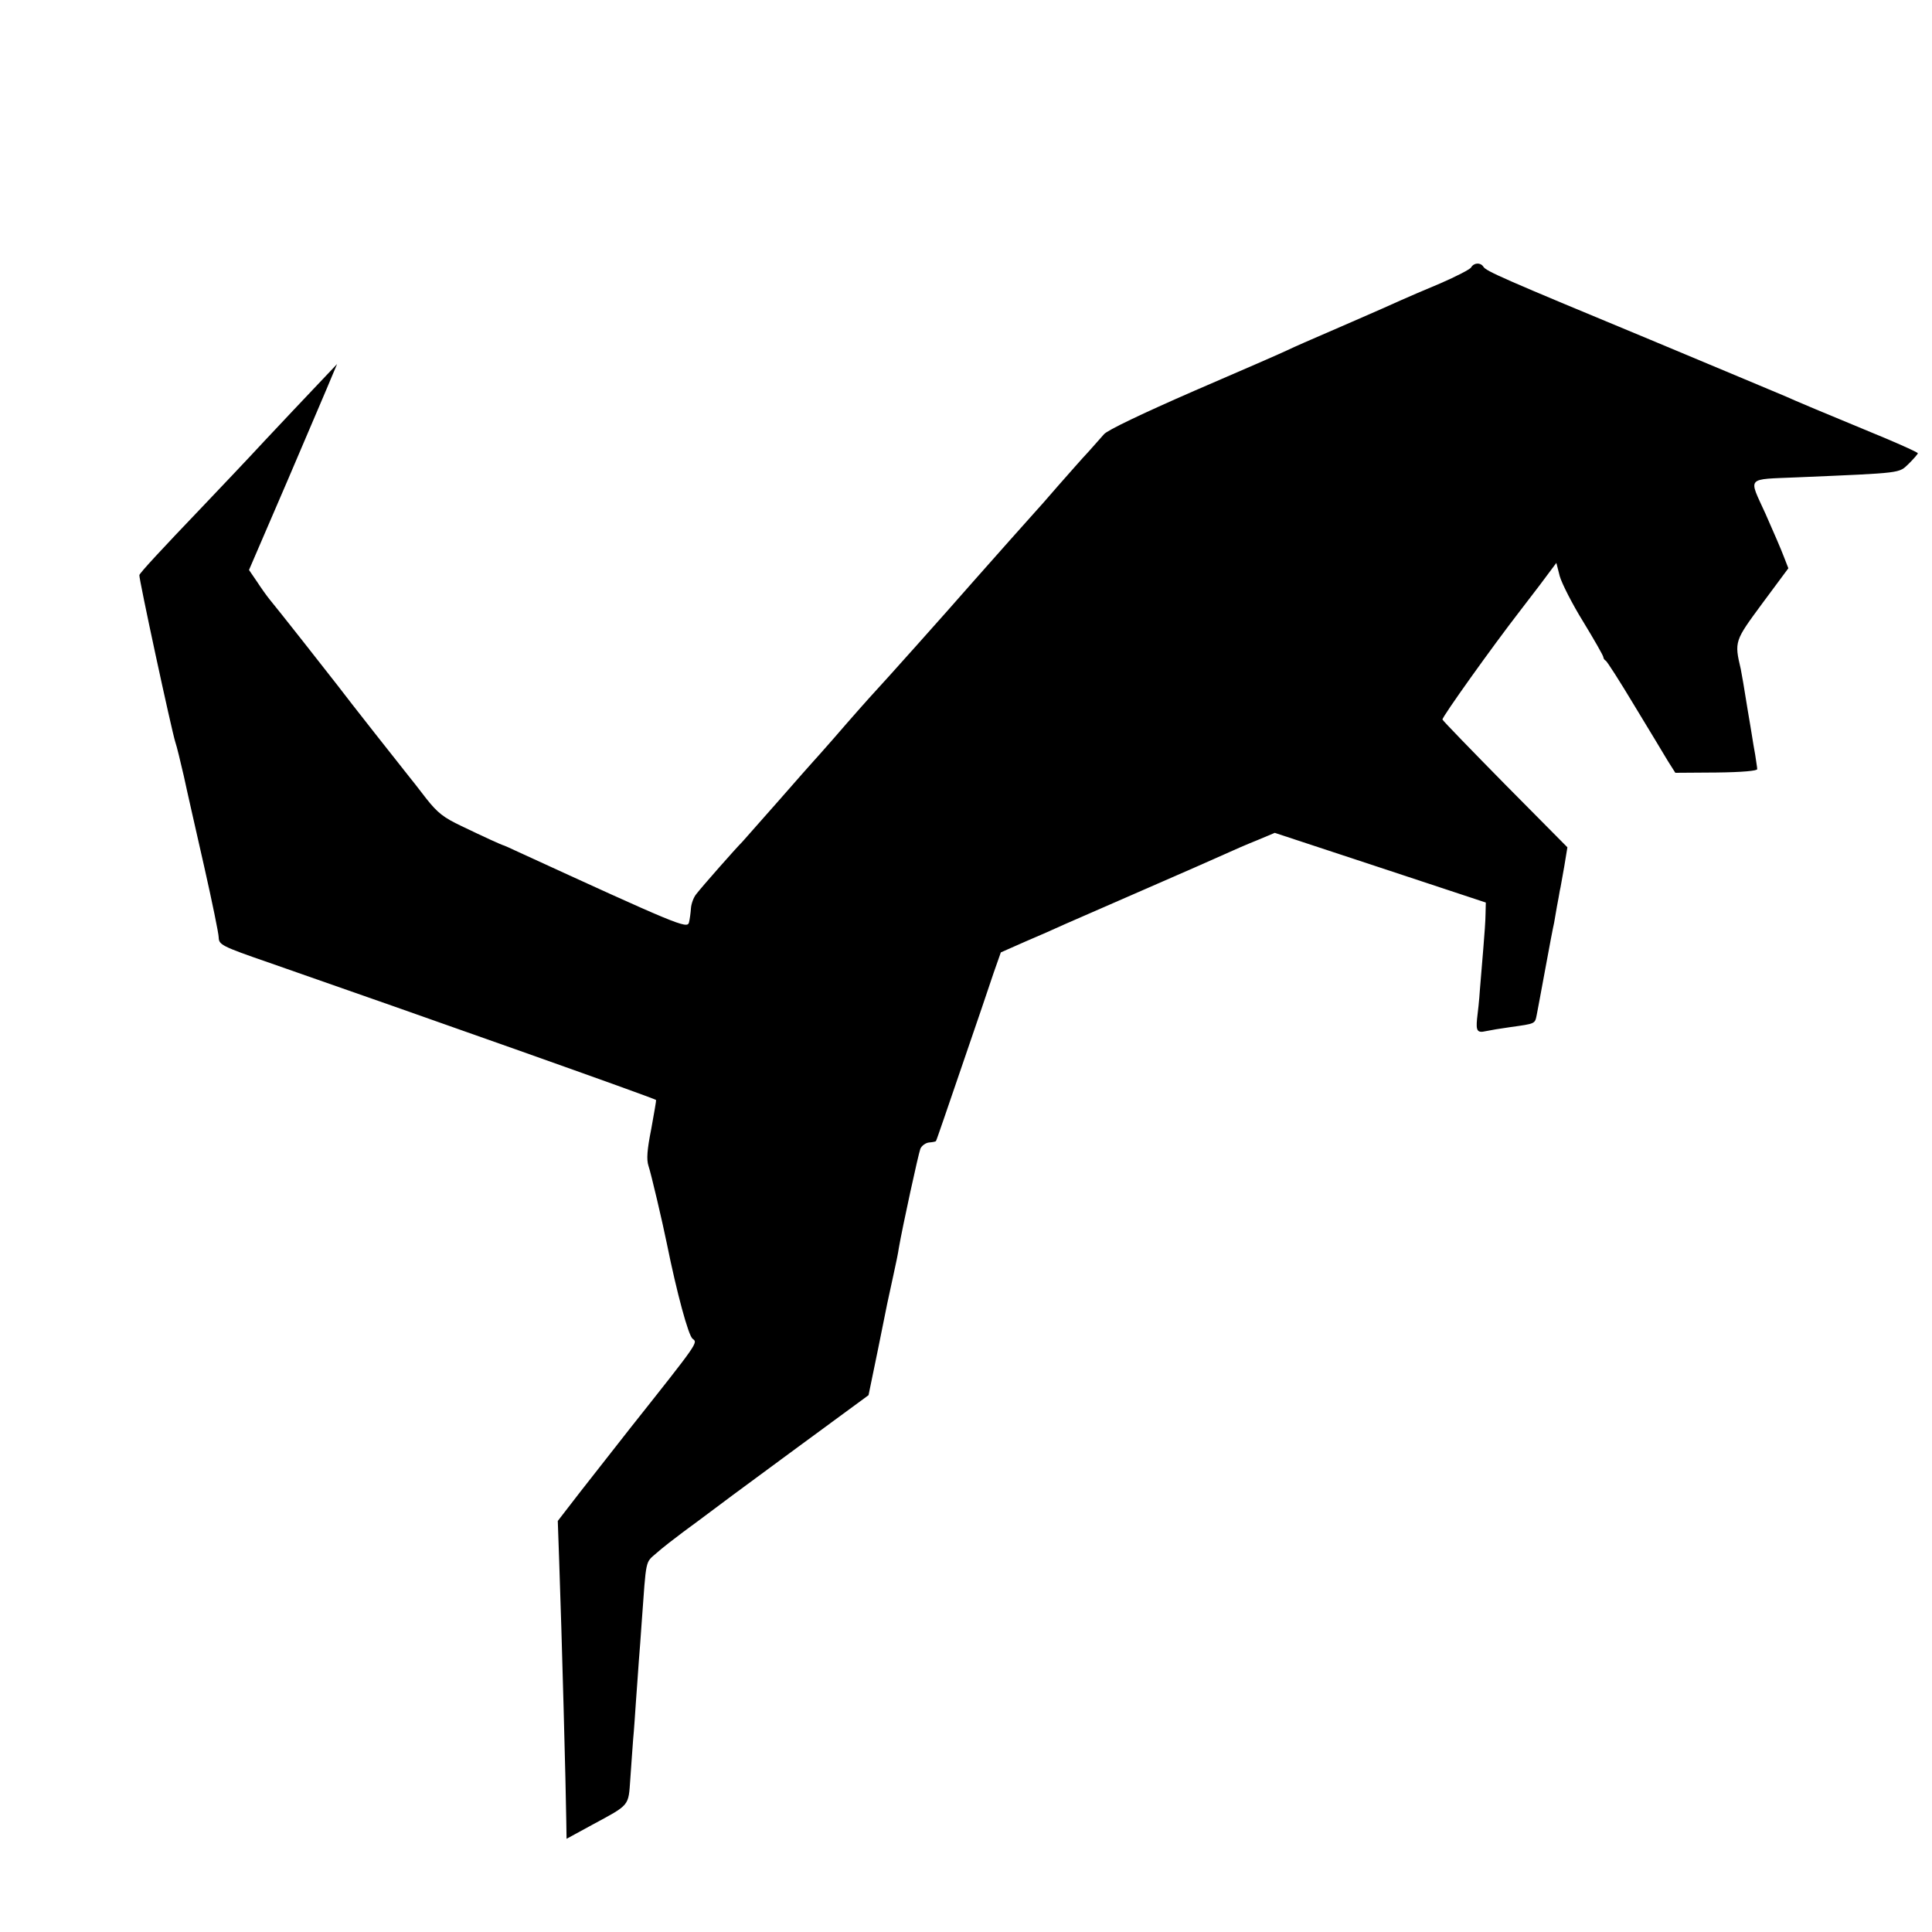 <?xml version="1.0" standalone="no"?>
<!DOCTYPE svg PUBLIC "-//W3C//DTD SVG 20010904//EN"
 "http://www.w3.org/TR/2001/REC-SVG-20010904/DTD/svg10.dtd">
<svg version="1.0" xmlns="http://www.w3.org/2000/svg"
 width="682pt" height="682pt" viewBox="0 0 682 682"
 preserveAspectRatio="xMidYMid meet">
<g transform="translate(0,682) scale(0.1,-0.1)"
fill="#000000" stroke="none">
<path d="M5193 5876 c-4 -7 -53 -32 -108 -56 -55 -23 -118 -50 -140 -60 -22
-10 -98 -44 -170 -75 -180 -78 -196 -85 -230 -101 -16 -8 -165 -73 -330 -144
-181 -79 -307 -139 -318 -153 -11 -12 -35 -40 -55 -62 -21 -22 -68 -76 -107
-120 -38 -44 -74 -85 -80 -91 -27 -30 -142 -159 -217 -244 -96 -110 -326 -367
-348 -390 -24 -26 -80 -89 -150 -170 -36 -41 -68 -77 -71 -80 -3 -3 -56 -63
-119 -135 -63 -71 -121 -137 -129 -146 -25 -25 -143 -159 -163 -185 -10 -12
-18 -35 -19 -51 -1 -15 -4 -38 -7 -50 -7 -22 -39 -9 -612 254 -19 9 -37 17
-40 18 -9 2 -72 31 -151 69 -63 30 -84 46 -125 98 -27 35 -54 70 -61 78 -17
21 -219 277 -251 320 -30 39 -215 274 -241 305 -9 11 -29 39 -44 62 l-28 41
137 318 c75 176 145 339 155 364 l19 45 -72 -76 c-40 -42 -122 -129 -183 -194
-60 -65 -158 -168 -216 -229 -154 -161 -224 -237 -227 -246 -3 -8 114 -550
127 -590 5 -14 18 -68 30 -120 11 -52 44 -196 72 -320 28 -124 51 -236 51
-249 1 -26 9 -31 180 -90 537 -187 1359 -478 1364 -484 1 -1 -7 -47 -17 -102
-15 -75 -17 -108 -10 -130 9 -26 50 -201 65 -275 35 -173 76 -325 91 -336 19
-14 22 -10 -220 -315 -55 -70 -135 -172 -178 -227 l-78 -101 5 -143 c9 -250
24 -814 25 -916 l1 -63 88 48 c137 74 130 66 137 163 3 47 8 110 10 140 3 30
7 91 10 135 3 44 8 107 10 140 3 33 7 94 10 135 17 233 12 212 53 248 20 18
63 51 95 75 32 23 66 49 77 57 10 8 143 107 297 220 l279 205 33 160 c35 176
35 173 55 265 8 36 17 79 19 95 13 75 69 332 76 350 5 11 19 21 31 22 12 1 23
3 24 5 2 2 42 120 91 263 49 143 100 292 113 332 l25 71 86 38 c47 20 111 48
141 62 30 13 158 69 284 124 126 55 252 110 280 123 28 13 79 35 114 49 l62
26 373 -123 372 -123 -1 -40 c0 -21 -4 -77 -8 -124 -4 -47 -9 -112 -12 -145
-2 -33 -7 -79 -10 -102 -4 -42 1 -50 31 -43 26 5 43 8 85 14 92 13 88 11 95
45 2 11 16 84 30 161 14 77 28 150 31 162 2 13 7 39 10 58 4 19 8 44 10 55 3
11 9 50 16 87 l11 67 -219 221 c-120 122 -220 225 -222 230 -3 7 178 260 271
380 7 9 39 51 72 94 l59 79 12 -47 c7 -25 44 -98 83 -161 39 -64 71 -120 71
-125 0 -4 4 -10 8 -12 4 -1 50 -73 101 -158 52 -85 105 -174 119 -197 l26 -41
145 1 c91 1 145 6 144 12 0 6 -4 28 -7 50 -4 22 -9 51 -11 65 -2 14 -9 54 -15
90 -15 94 -20 122 -25 148 -23 98 -22 99 76 232 l92 124 -16 41 c-8 22 -38 91
-65 152 -60 132 -71 120 113 128 376 16 357 14 393 48 17 17 32 34 32 37 0 3
-53 27 -117 54 -206 85 -327 136 -348 146 -11 5 -227 95 -480 201 -523 217
-580 242 -589 258 -10 15 -33 14 -43 -3z"/>
</g>
</svg>
